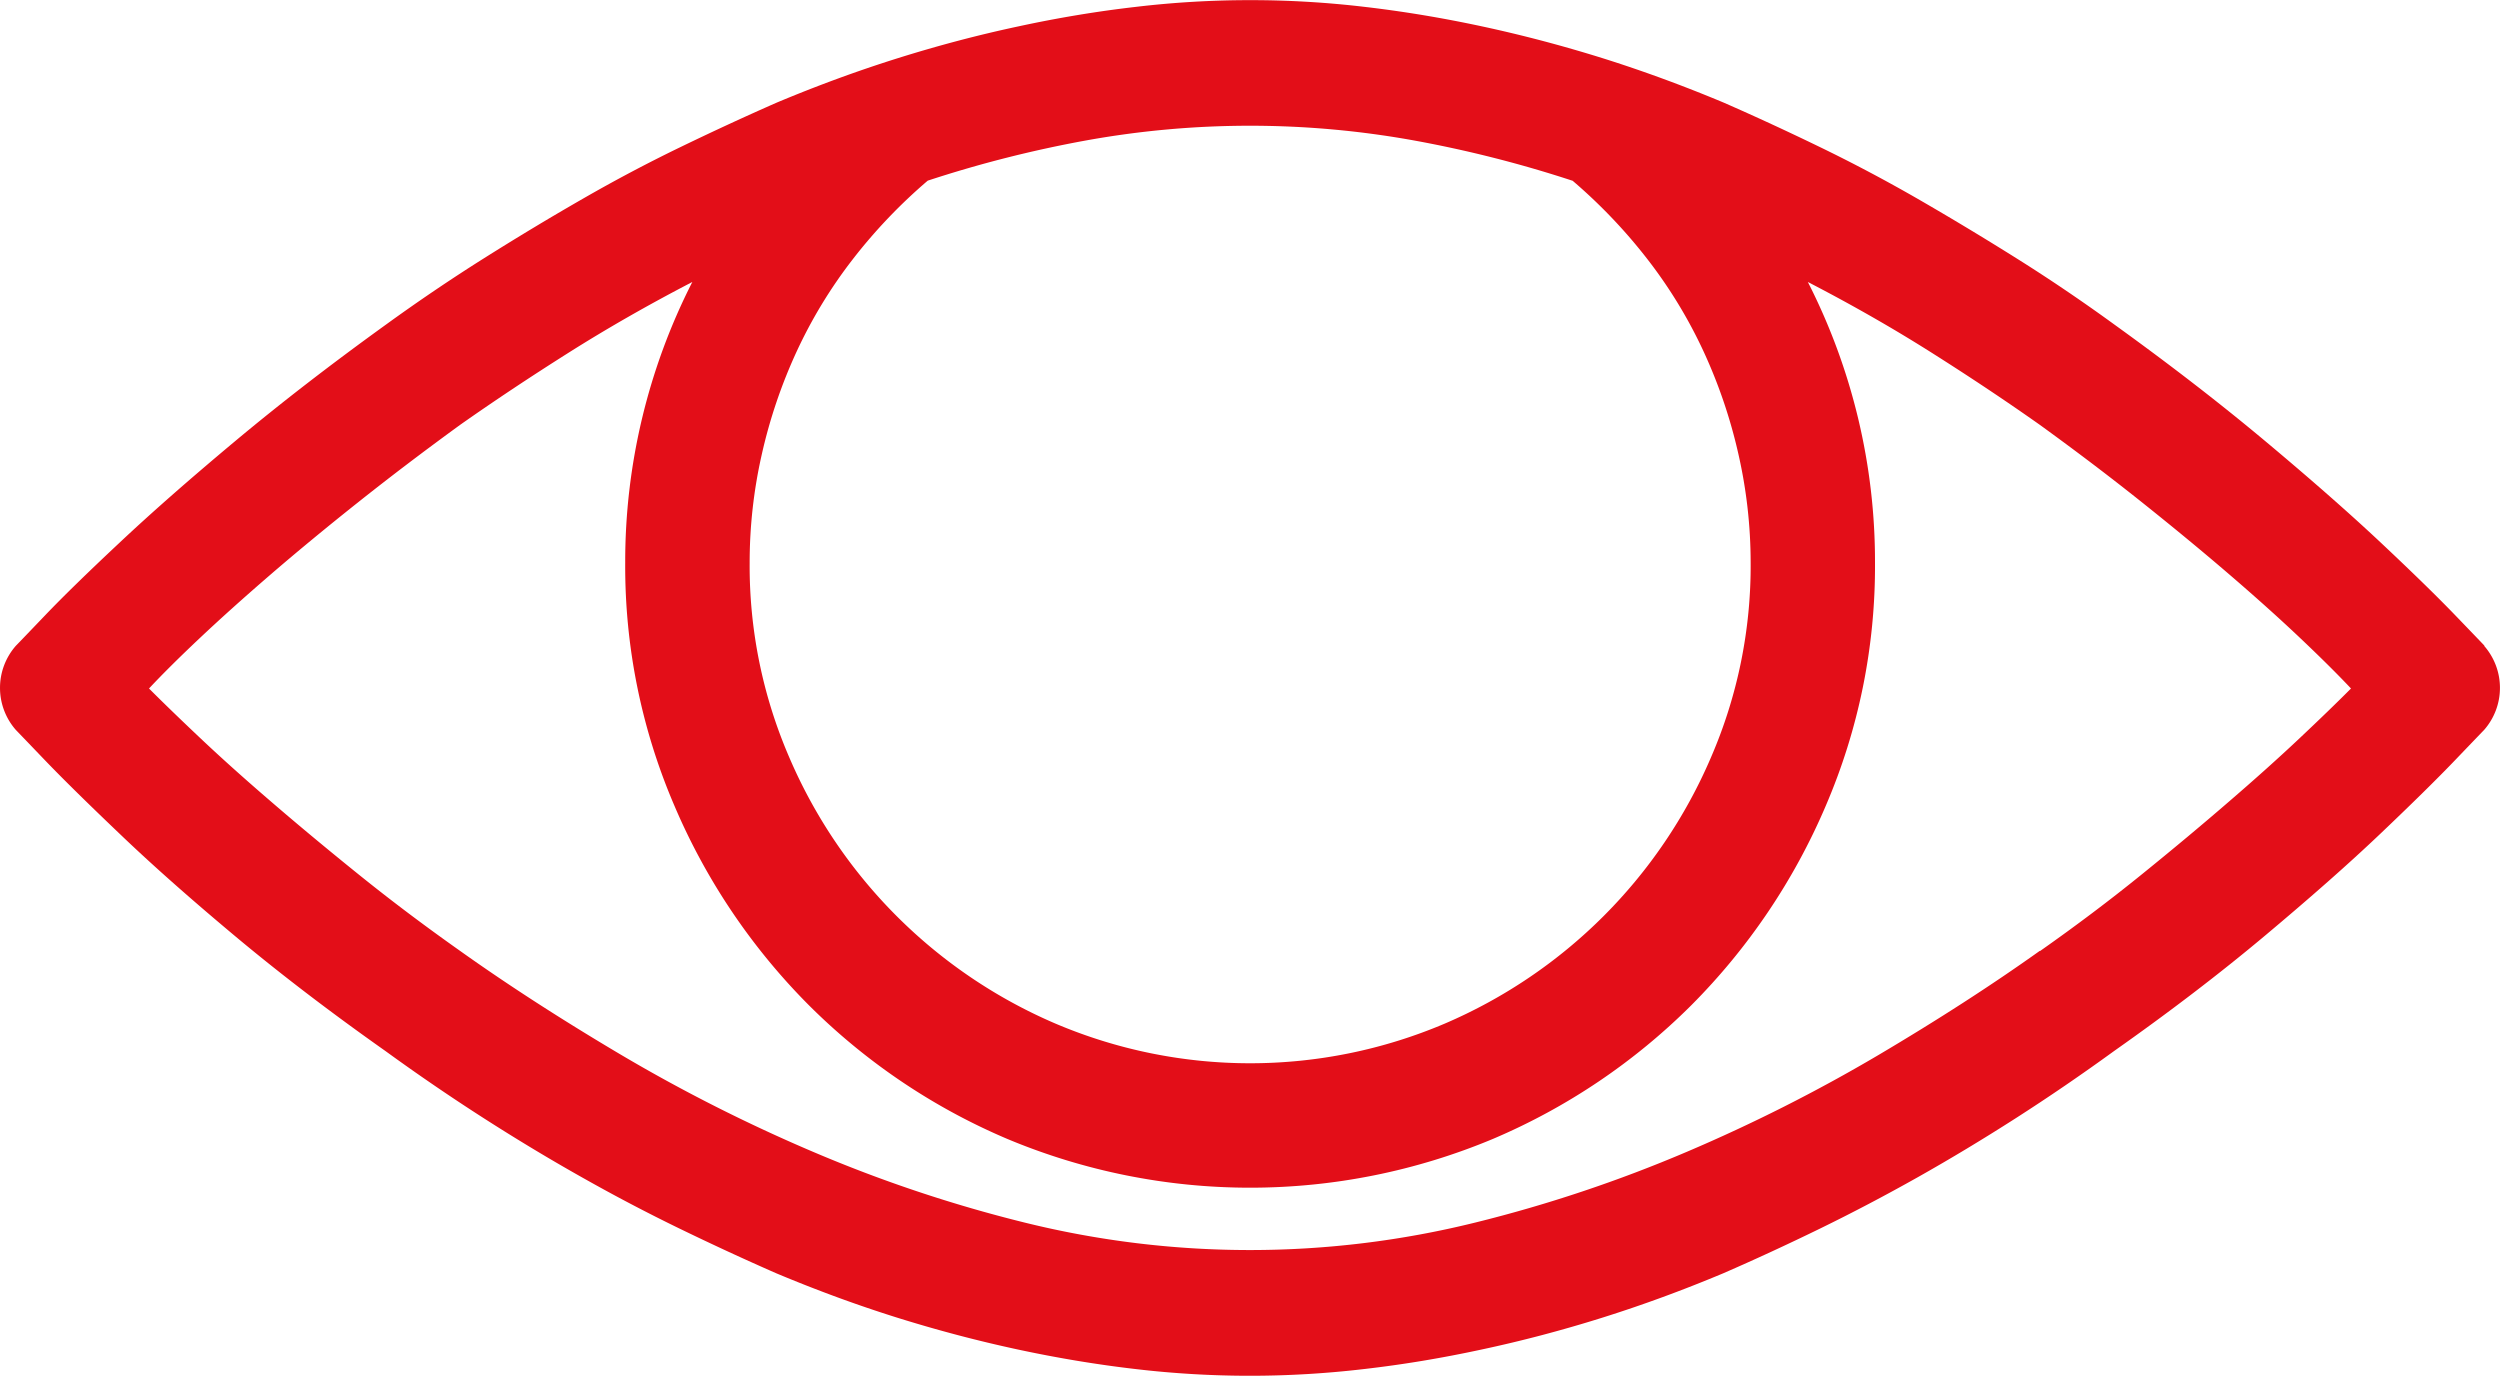 <svg xmlns="http://www.w3.org/2000/svg" xmlns:xlink="http://www.w3.org/1999/xlink" width="58" height="31.917" viewBox="0 0 58 31.917">
  <defs>
    <clipPath id="clip-path">
      <rect id="Rectangle_23" data-name="Rectangle 23" width="58" height="31.917" fill="#e30e18"/>
    </clipPath>
  </defs>
  <g id="Group_61" data-name="Group 61" transform="translate(0 0)">
    <g id="Group_36" data-name="Group 36" transform="translate(0 0)" clip-path="url(#clip-path)">
      <path id="Path_124" data-name="Path 124" d="M57.631,14.982a1.48,1.48,0,0,1,0,1.953c-.038.039-.264.274-.68.708s-.991,1-1.727,1.7-1.629,1.486-2.676,2.364-2.214,1.77-3.5,2.676q-1.133.823-2.28,1.558t-2.28,1.373q-1.132.637-2.265,1.19t-2.238,1.034q-1.416.594-2.818,1.034t-2.79.736q-1.387.3-2.732.454a22.625,22.625,0,0,1-5.3,0q-1.346-.156-2.733-.454t-2.79-.736q-1.4-.439-2.818-1.034-1.1-.482-2.237-1.034t-2.266-1.19q-1.132-.637-2.28-1.373t-2.28-1.558q-1.926-1.359-3.5-2.676T2.775,19.343q-1.1-1.048-1.727-1.7c-.416-.434-.642-.669-.68-.708a1.48,1.48,0,0,1,0-1.953q.057-.057.68-.708t1.727-1.685q1.1-1.034,2.676-2.351t3.5-2.705q1.132-.82,2.28-1.543t2.28-1.373q1.132-.651,2.266-1.2t2.237-1.034q1.416-.594,2.818-1.034t2.79-.736q1.387-.3,2.733-.454a22.626,22.626,0,0,1,5.3,0q1.345.156,2.732.454t2.79.736q1.4.44,2.818,1.034,1.1.482,2.238,1.034t2.265,1.2q1.132.653,2.28,1.373t2.28,1.543q1.926,1.388,3.5,2.705t2.676,2.351q1.1,1.034,1.727,1.685t.68.708m-10.309,7.08q1.247-.877,2.351-1.771T51.7,18.607q.921-.793,1.643-1.473t1.2-1.161q-.481-.51-1.2-1.19T51.7,13.31q-.921-.791-2.025-1.671T47.322,9.855q-1.161-.82-2.506-1.671T41.942,6.542A14.267,14.267,0,0,1,43.5,13.056a14.068,14.068,0,0,1-1.147,5.65,14.745,14.745,0,0,1-3.115,4.616,14.594,14.594,0,0,1-4.6,3.1,14.587,14.587,0,0,1-11.271,0,14.585,14.585,0,0,1-4.6-3.1,14.732,14.732,0,0,1-3.115-4.616,14.054,14.054,0,0,1-1.147-5.65,14.28,14.28,0,0,1,1.557-6.514q-1.529.793-2.874,1.643T10.677,9.855q-1.247.907-2.351,1.784T6.3,13.31q-.921.794-1.643,1.473t-1.2,1.19q.481.482,1.2,1.161T6.3,18.607q.92.793,2.025,1.684t2.351,1.771q1.67,1.189,3.752,2.421a38.048,38.048,0,0,0,4.432,2.238,32.231,32.231,0,0,0,4.913,1.643,21.743,21.743,0,0,0,10.45,0,32.27,32.27,0,0,0,4.914-1.643,38.112,38.112,0,0,0,4.432-2.238q2.081-1.231,3.751-2.421M36.476,4.191a27.658,27.658,0,0,0-3.681-.934,21.353,21.353,0,0,0-7.59,0,27.627,27.627,0,0,0-3.681.934,12.306,12.306,0,0,0-1.742,1.827,11.08,11.08,0,0,0-1.3,2.138,11.923,11.923,0,0,0-.807,2.379,11.358,11.358,0,0,0-.283,2.521,11.178,11.178,0,0,0,.92,4.517,11.747,11.747,0,0,0,6.174,6.174,11.541,11.541,0,0,0,9.034,0,11.747,11.747,0,0,0,6.174-6.174,11.178,11.178,0,0,0,.921-4.517,11.359,11.359,0,0,0-.284-2.521,11.924,11.924,0,0,0-.807-2.379,11.079,11.079,0,0,0-1.3-2.138,12.341,12.341,0,0,0-1.742-1.827" transform="translate(0 0)" fill="#e30e18"/>
    </g>
  </g>
</svg>

